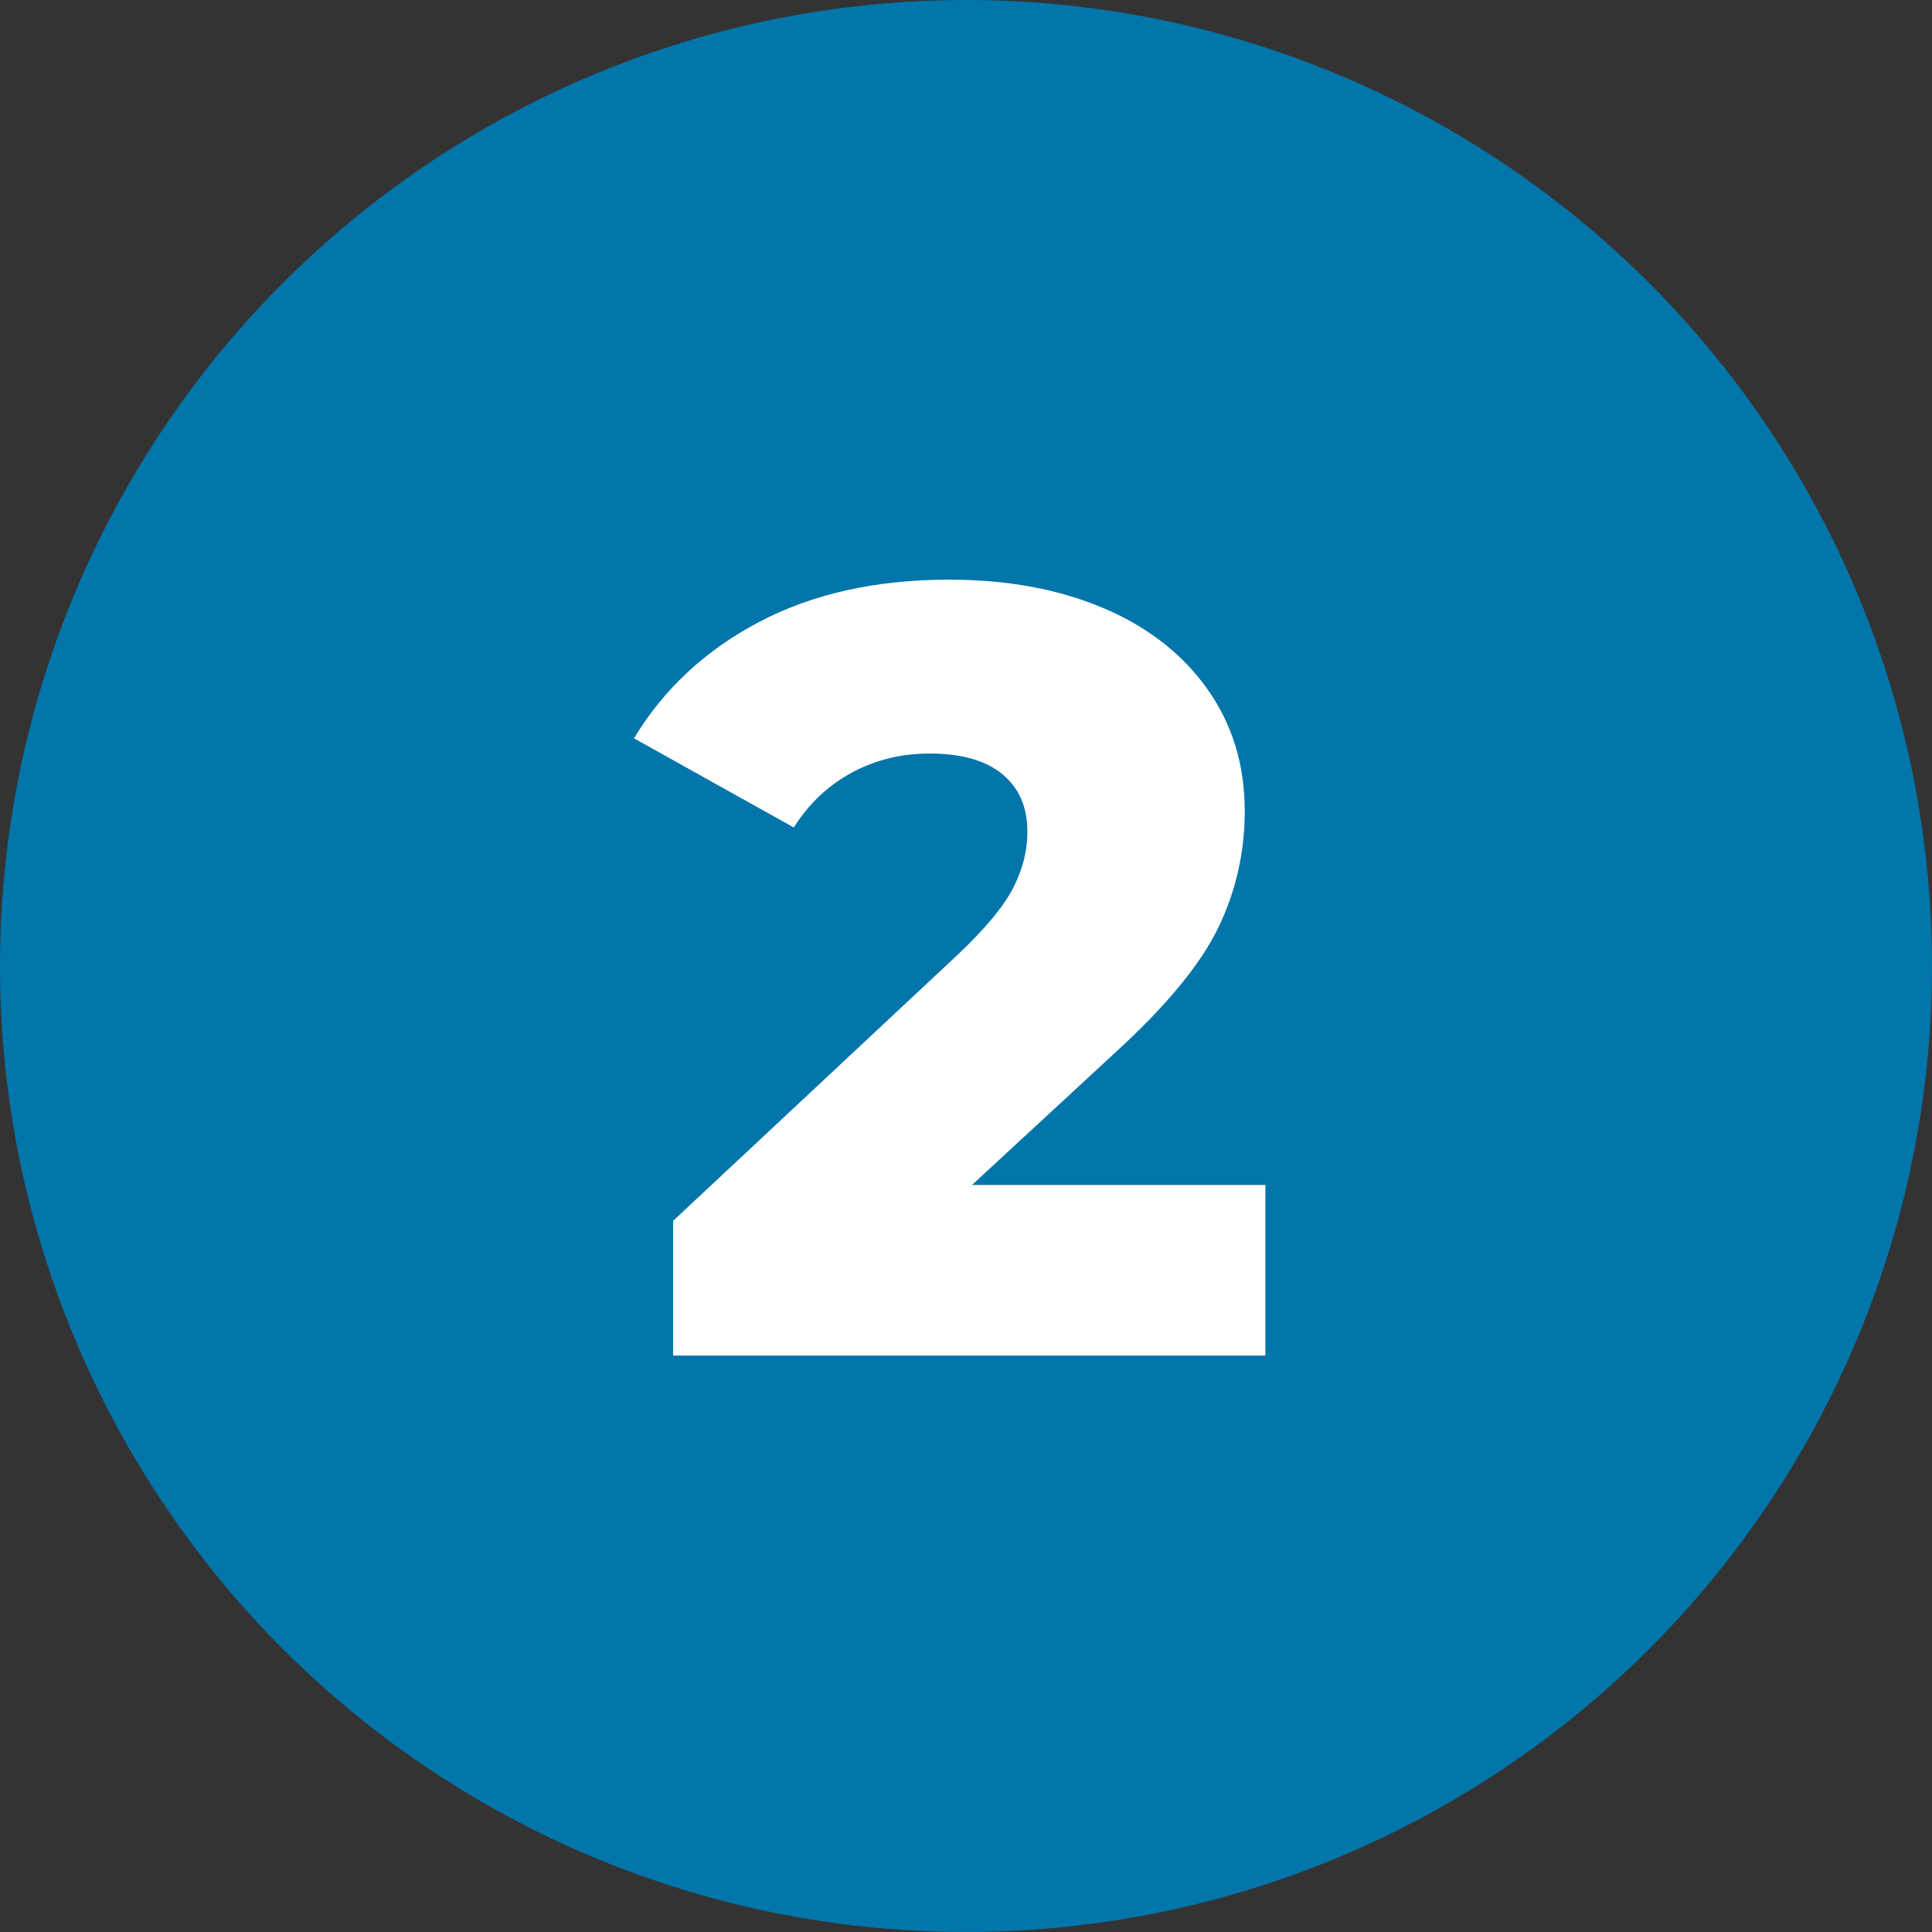 <svg viewBox="0 0 320 320" xmlns="http://www.w3.org/2000/svg"><rect x="0" y="0" width="320" height="320" fill="#333333" stroke="none"/><circle fill="#0276aa" cx="160" cy="160" r="160"/><path fill="white" d="M160.99 196.27L209.59 196.27L209.59 224.53L111.49 224.53L111.49 202.21L158.65 158.11Q165.49 151.63 167.83 147.04Q170.17 142.45 170.17 137.77L170.17 137.77Q170.17 131.65 166.03 128.23Q161.89 124.81 153.97 124.81L153.97 124.81Q146.95 124.81 141.10 127.96Q135.25 131.11 131.47 137.05L131.47 137.05L105.01 122.29Q112.39 110.05 125.71 103.03Q139.03 96.01 157.21 96.01L157.21 96.01Q171.61 96.01 182.68 100.69Q193.75 105.37 199.96 114.10Q206.17 122.83 206.17 134.35L206.17 134.35Q206.17 144.61 201.76 153.70Q197.35 162.79 184.75 174.31L184.75 174.31L160.99 196.27Z"/></svg>